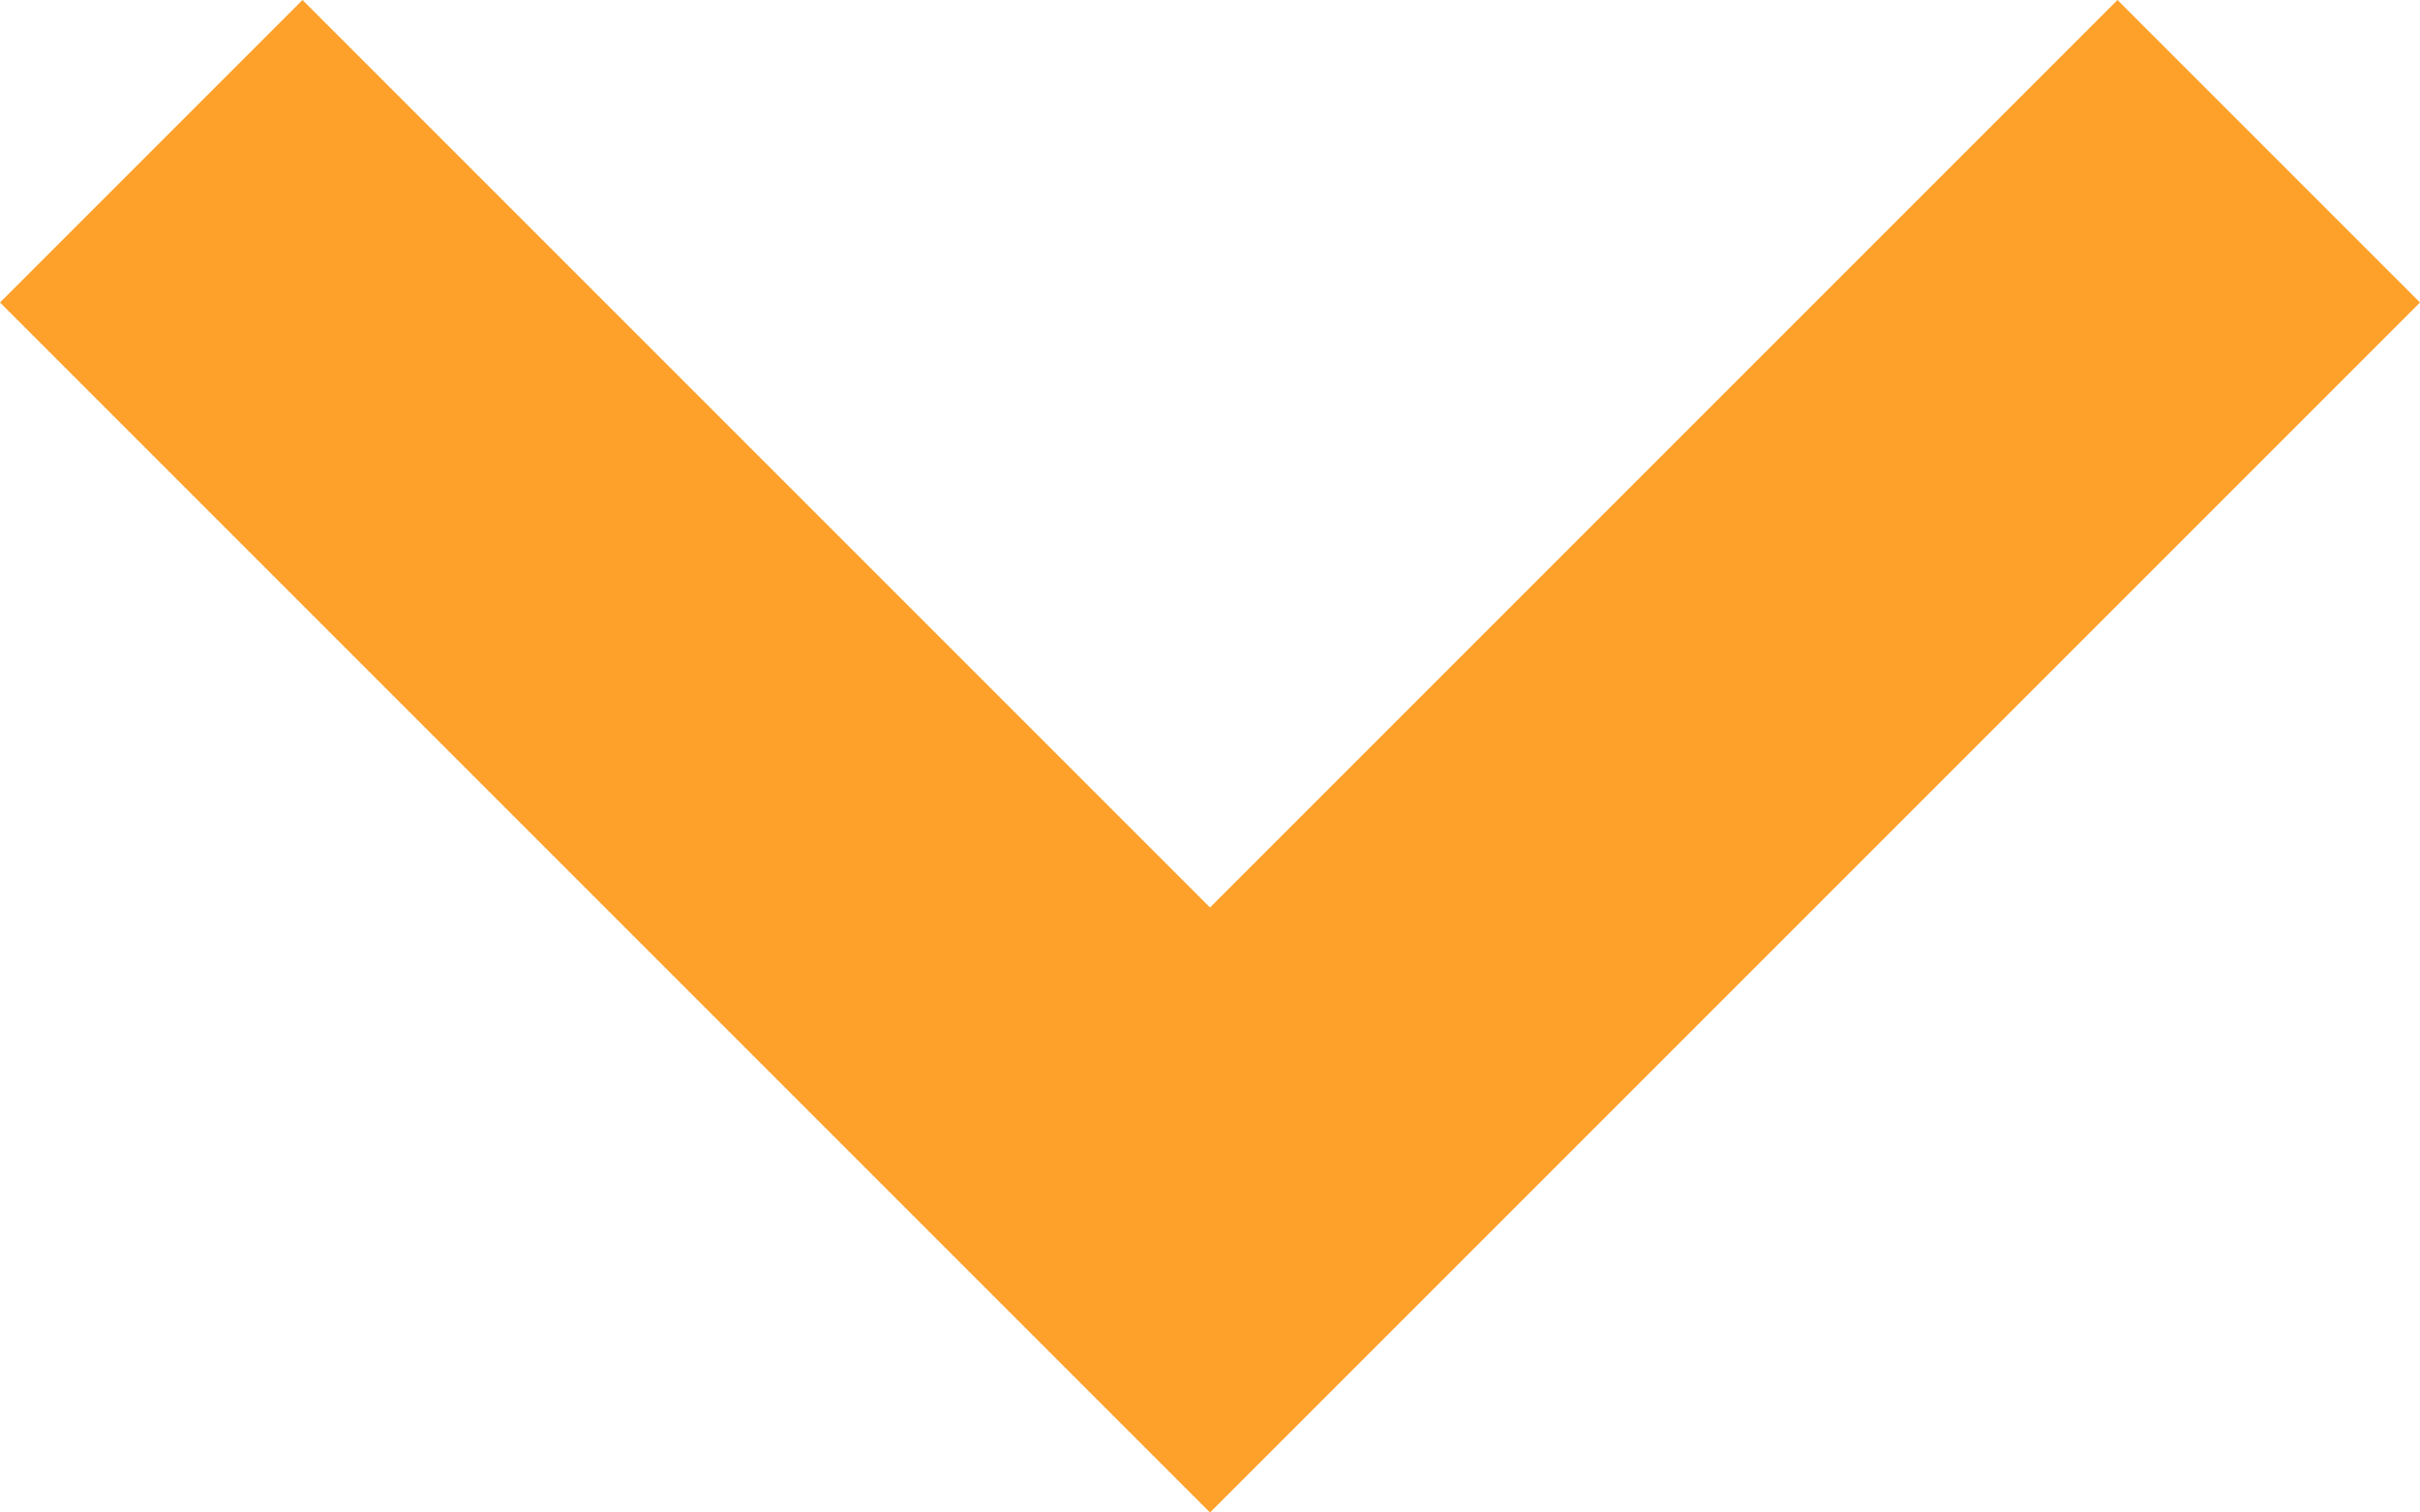<svg width="16" height="10" viewBox="0 0 16 10" fill="none" xmlns="http://www.w3.org/2000/svg">
<path fill-rule="evenodd" clip-rule="evenodd" d="M-3.49691e-07 2L2 -8.74228e-08L8 6L14 -6.11959e-07L16 2L8 10L-3.49691e-07 2Z" fill="#FDA12B"/>
</svg>

